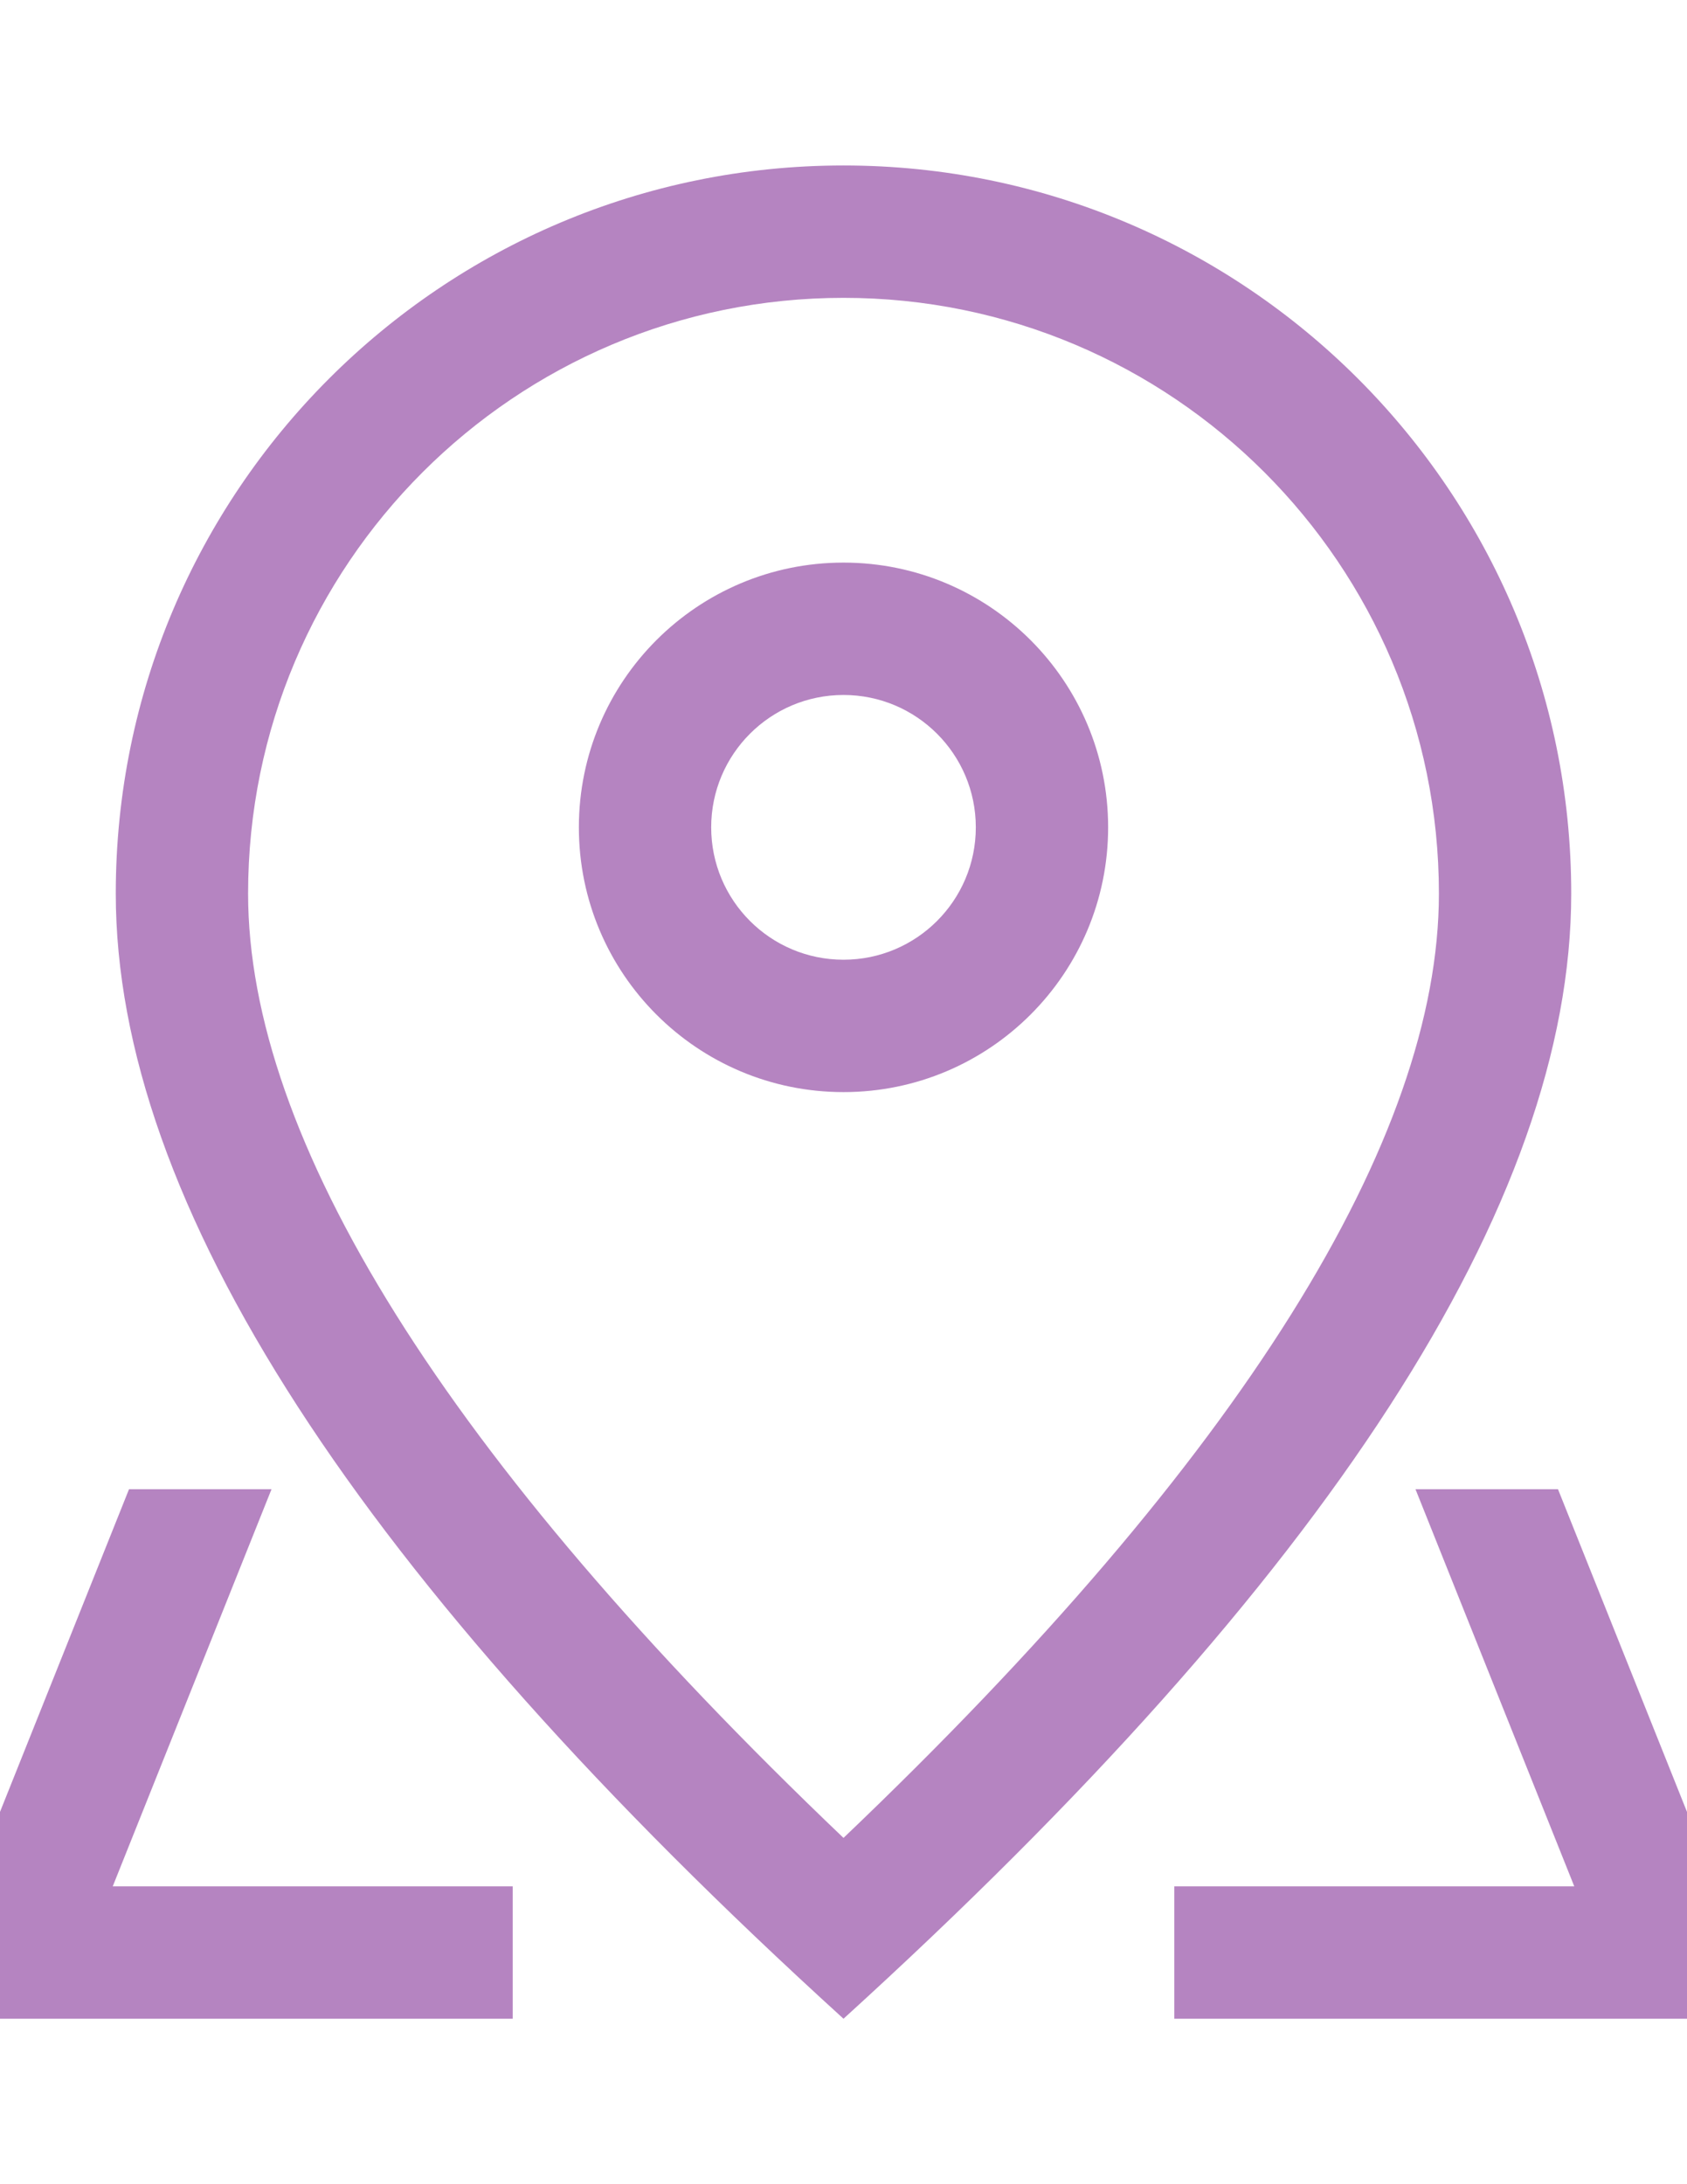 <?xml version="1.0" encoding="UTF-8"?>
<!DOCTYPE svg PUBLIC "-//W3C//DTD SVG 1.1//EN" "http://www.w3.org/Graphics/SVG/1.1/DTD/svg11.dtd">
<!-- Creator: CorelDRAW -->
<svg xmlns="http://www.w3.org/2000/svg" xml:space="preserve" width="8.5in" height="11in" version="1.1" style="shape-rendering:geometricPrecision; text-rendering:geometricPrecision; image-rendering:optimizeQuality; fill-rule:evenodd; clip-rule:evenodd"
viewBox="0 0 8500 11000"
 xmlns:xlink="http://www.w3.org/1999/xlink"
 xmlns:xodm="http://www.corel.com/coreldraw/odm/2003">
 <defs>
  <style type="text/css">
   <![CDATA[
    .fil0 {fill:#B584C1;fill-rule:nonzero}
   ]]>
  </style>
 </defs>
 <g id="Layer_x0020_1">
  <g id="_3123123423152">
   <path class="fil0" d="M7250 4500c0,-1656.57 -1343.43,-3000 -3000,-3000 -1656.57,0 -3000,1343.43 -3000,3000 0,1230.67 984.67,2834.67 3000,4756 2015.33,-1921.33 3000,-3525.33 3000,-4756l0 0zm-3000 5666.67c-2444.67,-2222 -3666.67,-4111.33 -3666.67,-5666.67 0,-2024.7 1641.97,-3666.67 3666.67,-3666.67 2024.7,0 3666.67,1641.96 3666.67,3666.67 0,1555.33 -1222,3444.67 -3666.67,5666.67zm0 -5333.33c368.13,0 666.67,-298.54 666.67,-666.67 0,-368.13 -298.54,-666.67 -666.67,-666.67 -368.12,0 -666.66,298.54 -666.66,666.67 0,368.13 298.54,666.67 666.66,666.67l0 0zm0 666.67c-736.25,0 -1333.33,-597.08 -1333.33,-1333.33 0,-736.26 597.08,-1333.33 1333.33,-1333.33 736.26,0 1333.33,597.08 1333.33,1333.33 0,736.26 -597.08,1333.33 -1333.33,1333.33l0 0zm3600 2000l1066.67 2666.67 -3000 0 0 -666.67 -3333.33 0 0 666.67 -3000 0 1066.67 -2666.67 7200 0 -0.01 0zm-718 0l-5764 0 -800 2000 7364 0 -800 -2000z"/>
  </g>
 </g>
</svg>
